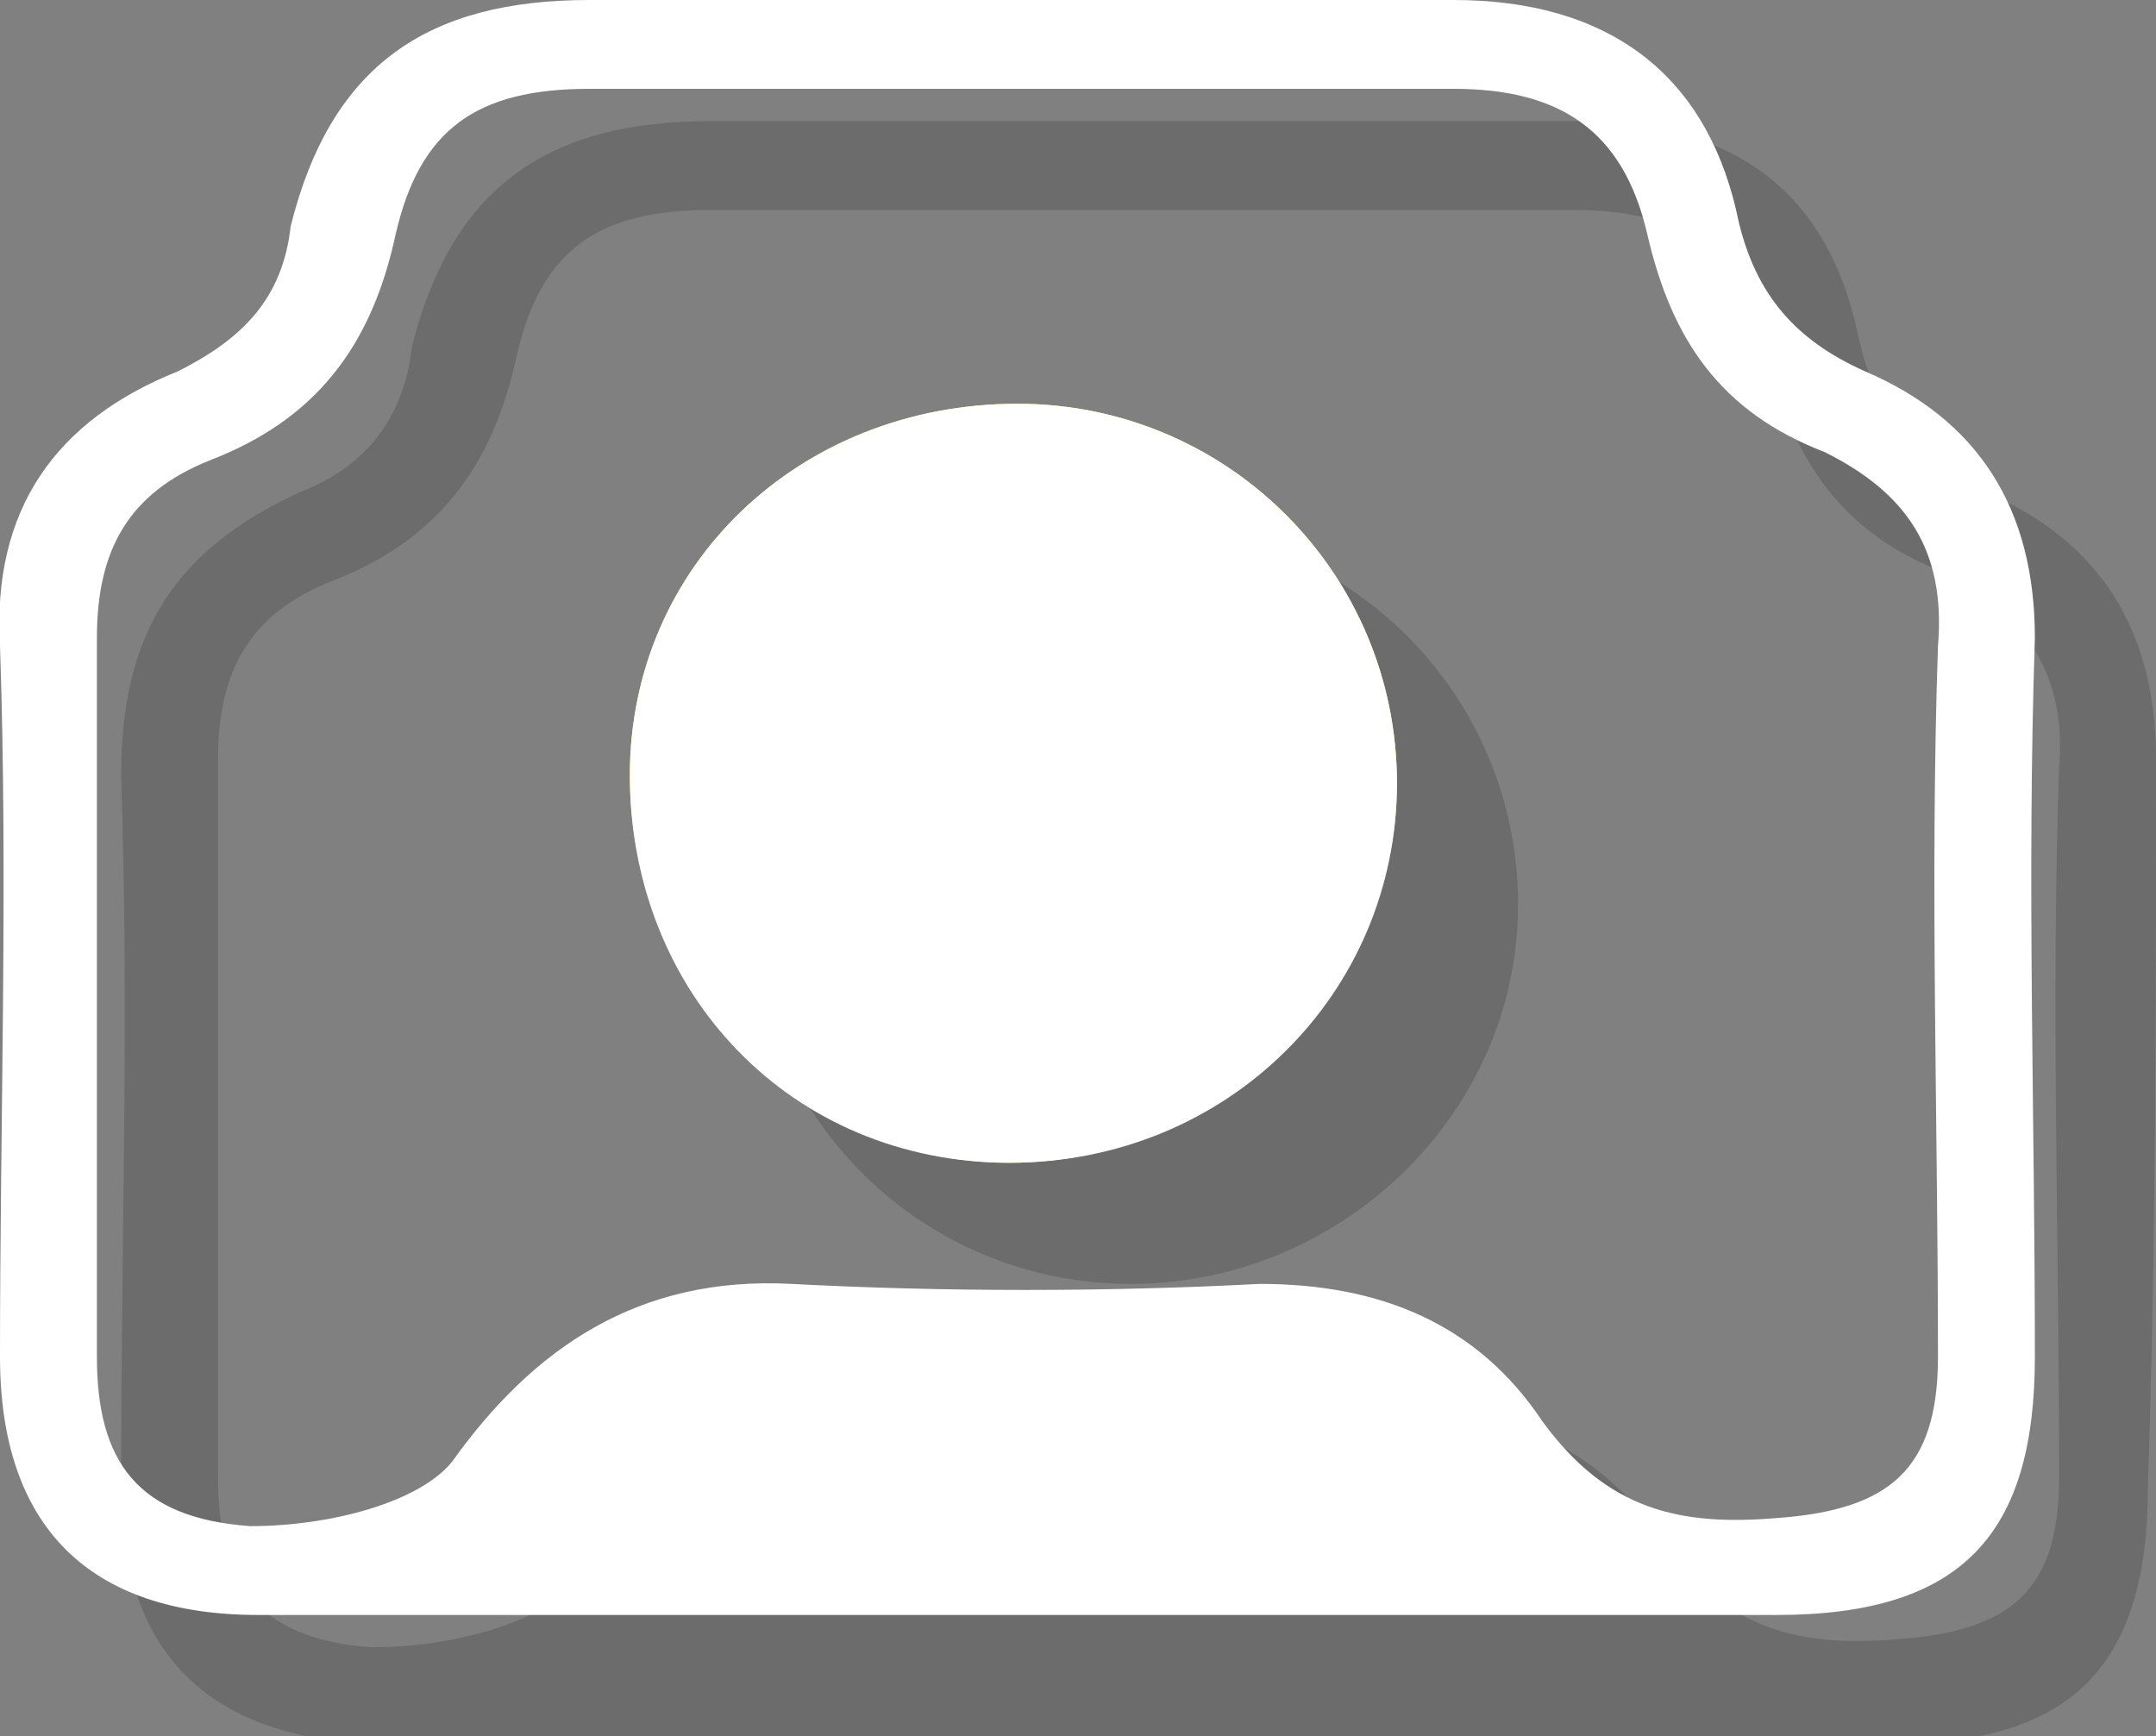 <?xml version="1.0" encoding="utf-8"?>
<!-- Generator: Adobe Illustrator 28.0.0, SVG Export Plug-In . SVG Version: 6.00 Build 0)  -->
<svg version="1.1" id="Layer_1" xmlns="http://www.w3.org/2000/svg" xmlns:xlink="http://www.w3.org/1999/xlink" x="0px" y="0px"
	 viewBox="0 0 26.7 21.5" style="enable-background:new 0 0 26.7 21.5;" xml:space="preserve">
<rect x="0" y="0" width="26.7" height="21.5" fill="#808080" stroke="none"/>
<style type="text/css">
	.st0{opacity:0.16;enable-background:new    ;}
	.st1{fill:#FFFFFF;}
	.st2{fill:#FAE456;}
</style>
<path class="st0" d="M26.7,9.4c0-1.6-0.7-2.7-2.1-3.3c-0.9-0.4-1.4-1-1.6-2c-0.4-1.8-1.6-2.6-3.5-2.6c-3.6,0-7.1,0-10.7,0
	c-2,0-3.2,0.8-3.7,2.8C5,5.2,4.5,5.8,3.7,6.1C2.2,6.8,1.5,7.8,1.5,9.6c0.1,2.9,0,5.9,0,8.8c0,2.1,1.1,3.1,3.1,3.2c2.2,0,17,0,18.8,0
	c2.3,0,3.2-1,3.2-3.2C26.7,15.4,26.7,12.4,26.7,9.4z M25.5,9.5c-0.1,2.9,0,5.9,0,8.8c0,1.4-0.6,1.9-2,2c-1.2,0.1-2.1-0.1-2.9-1.2
	c-0.8-1.2-2-1.7-3.5-1.7c-1.9,0.1-3.9,0.1-5.8,0s-3.2,0.8-4.2,2.2c-0.4,0.5-1.5,0.8-2.5,0.8c-1.4-0.1-1.9-0.8-1.9-2.1
	c0-3,0-5.9,0-8.9c0-1.1,0.4-1.8,1.4-2.2c1.3-0.5,2-1.4,2.3-2.8c0.3-1.3,1-1.8,2.4-1.8c1.1,0,9.6,0,10.7,0c1.3,0,2.1,0.5,2.4,1.8
	s0.9,2.2,2.2,2.7C25.1,7.6,25.6,8.4,25.5,9.5z"/>
<path class="st0" d="M14,15.9c2.6,0,4.8-2.1,4.8-4.7s-2.1-4.7-4.7-4.7c-2.7,0-4.8,2-4.8,4.7C9.3,13.8,11.4,15.9,14,15.9z"/>
<path class="st1" d="M25.2,7.9c0-1.6-0.7-2.7-2.1-3.3c-0.9-0.4-1.4-1-1.6-2C21.1,0.9,19.9,0,18,0c-3.6,0-7.1,0-10.7,0
	c-2,0-3.2,0.8-3.7,2.8C3.5,3.7,3,4.2,2.2,4.6C0.7,5.2-0.1,6.3,0,8c0.1,2.9,0,5.9,0,8.8C0,18.9,1.1,20,3.2,20c2.2,0,17,0,18.8,0
	c2.3,0,3.2-1,3.2-3.2C25.2,13.8,25.1,10.9,25.2,7.9z M24,8c-0.1,2.9,0,5.9,0,8.8c0,1.4-0.6,1.9-2,2c-1.2,0.1-2.1-0.1-2.9-1.2
	c-0.8-1.2-2-1.7-3.5-1.7c-1.9,0.1-3.9,0.1-5.8,0s-3.2,0.8-4.2,2.2c-0.4,0.5-1.5,0.8-2.5,0.8c-1.4-0.1-1.9-0.8-1.9-2.1
	c0-3,0-5.9,0-8.9c0-1.1,0.4-1.8,1.4-2.2c1.3-0.5,2-1.4,2.3-2.8c0.3-1.3,1-1.8,2.4-1.8c1.1,0,9.6,0,10.7,0c1.3,0,2.1,0.5,2.4,1.8
	s0.9,2.2,2.2,2.7C23.6,6.1,24.1,6.8,24,8z"/>
<path class="st2" d="M12.5,14.4c2.6,0,4.8-2.1,4.8-4.7S15.2,5,12.6,5C9.9,5,7.8,7,7.8,9.6C7.8,12.3,9.9,14.4,12.5,14.4z"/>
<path class="st1" d="M12.5,14.4c-2.7,0-4.7-2.1-4.7-4.8C7.8,7,9.9,5,12.6,5c2.6,0,4.7,2.1,4.7,4.7S15.2,14.4,12.5,14.4z"/>
</svg>
